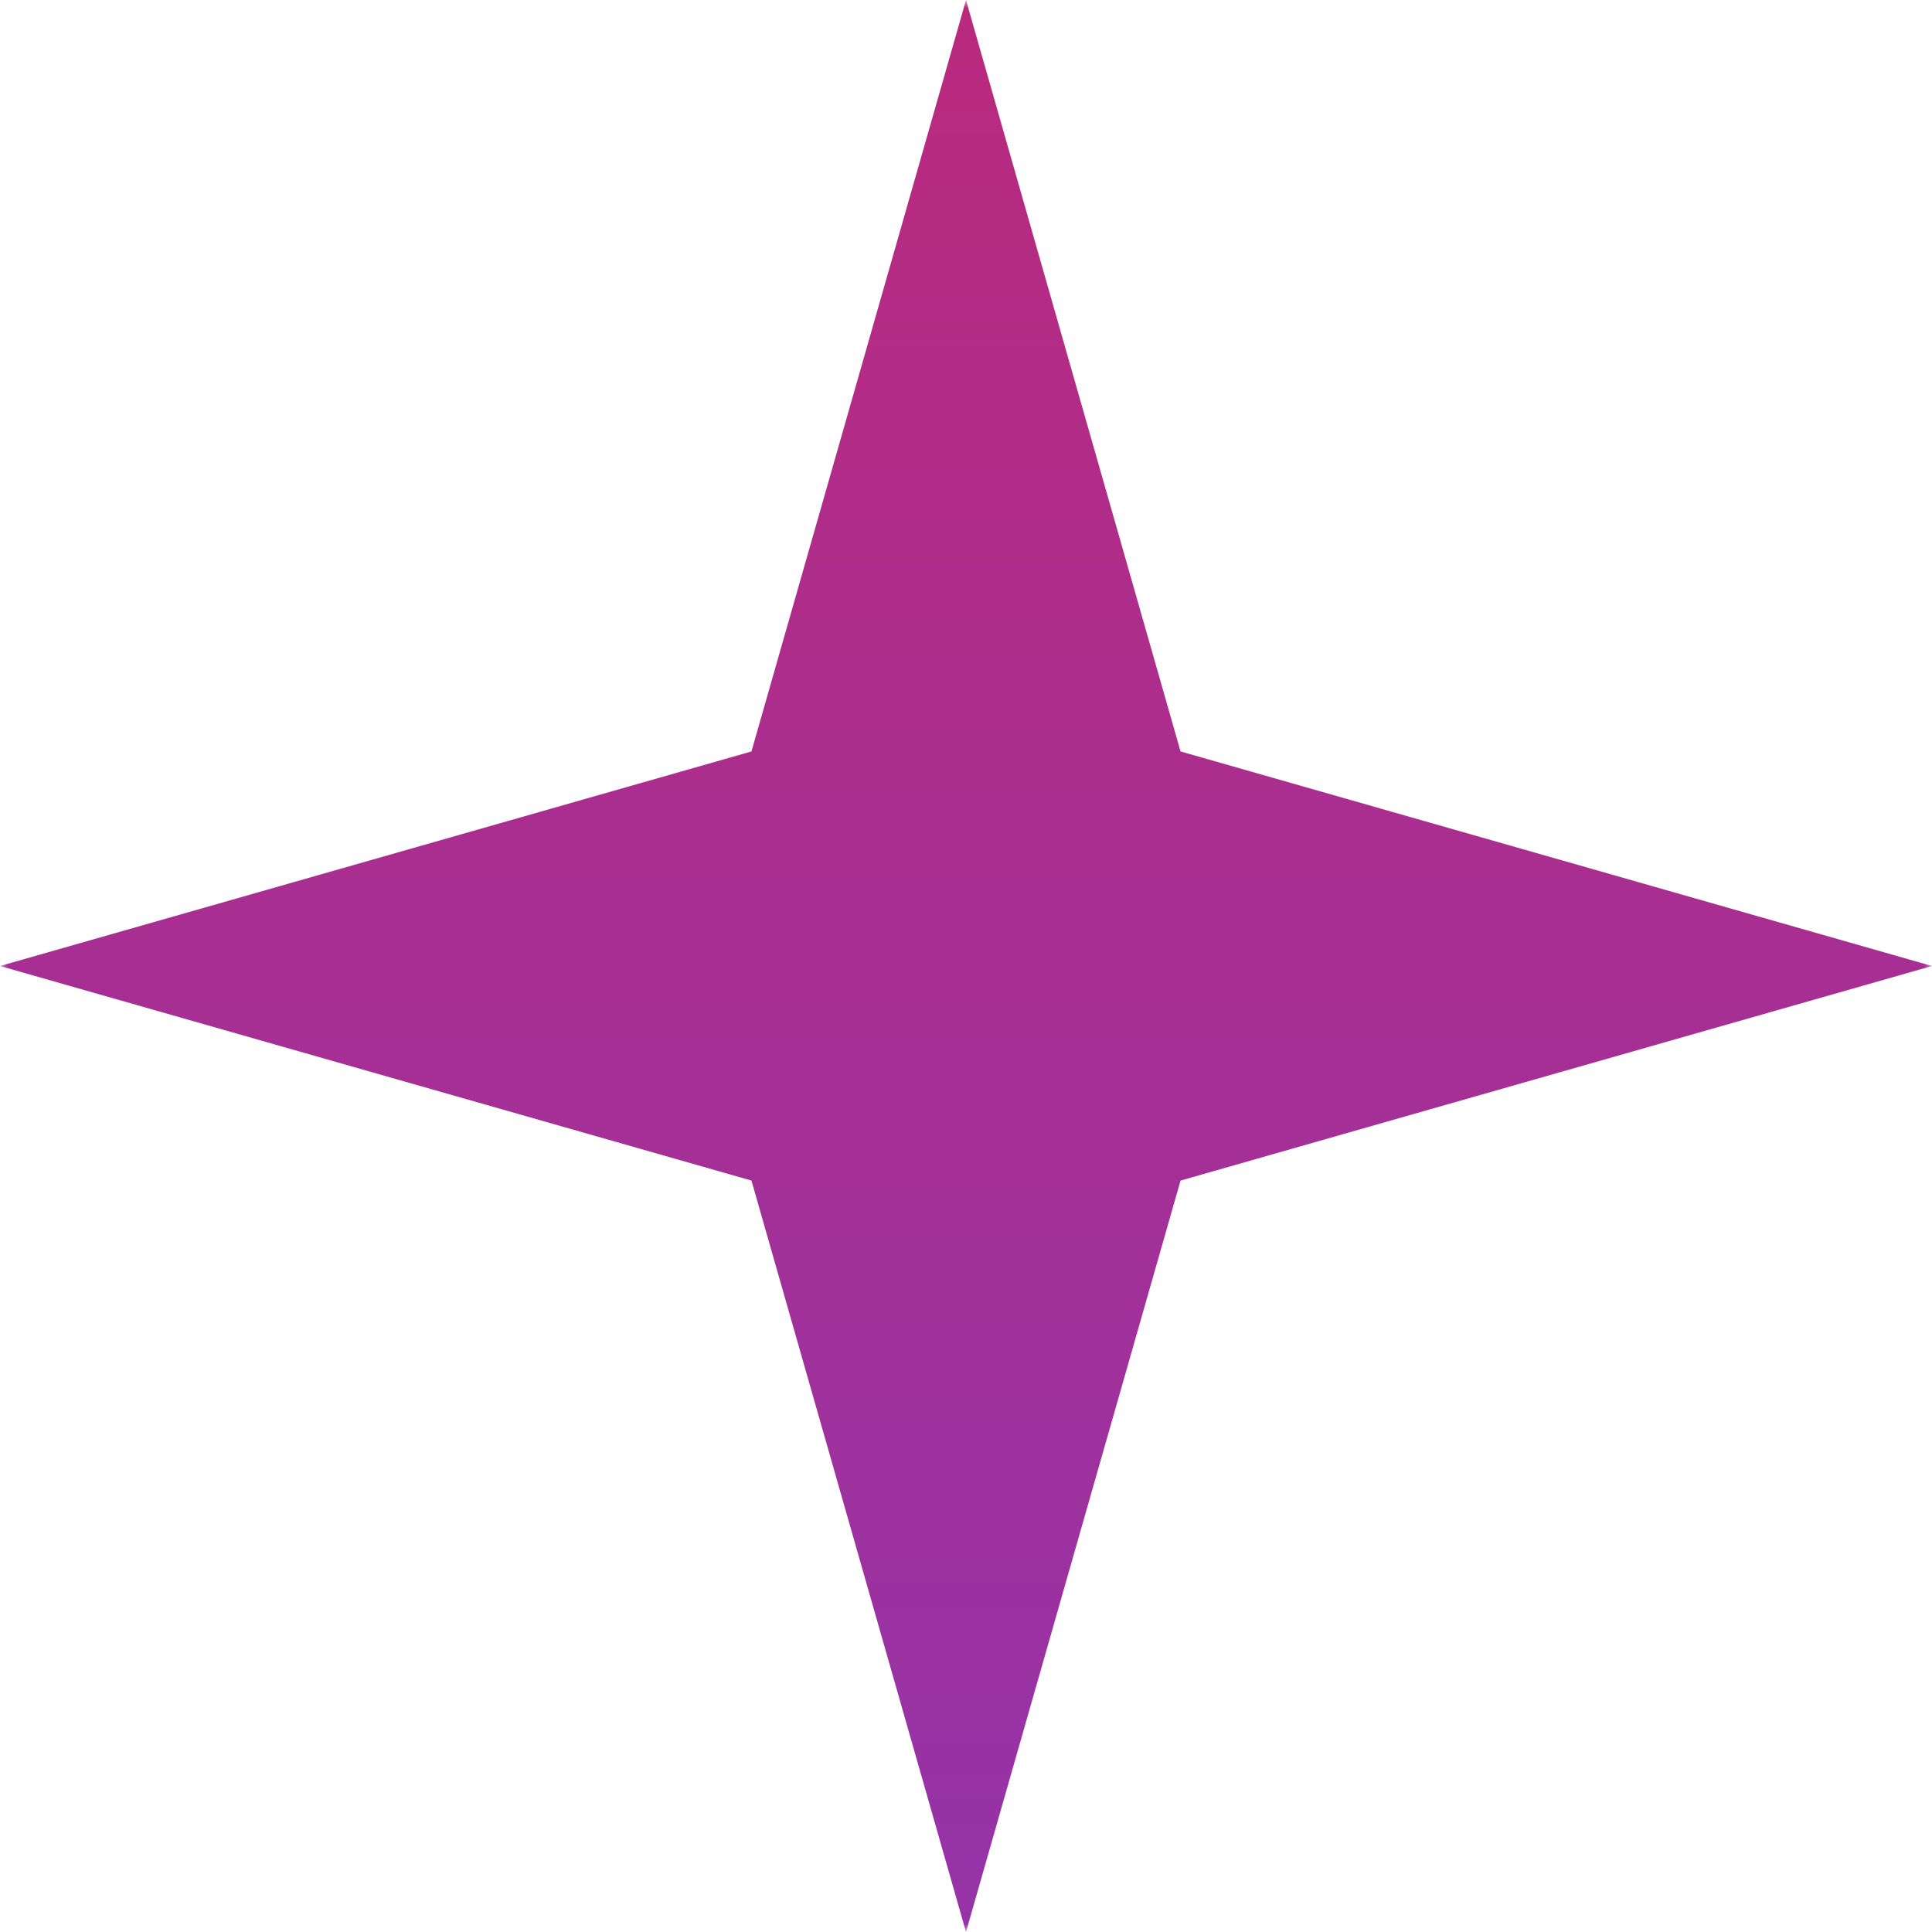 <?xml version="1.0" encoding="UTF-8"?> <svg xmlns="http://www.w3.org/2000/svg" width="130" height="130" viewBox="0 0 130 130" fill="none"><mask id="mask0_9_47" style="mask-type:luminance" maskUnits="userSpaceOnUse" x="0" y="0" width="130" height="130"><path d="M130 0H0V130H130V0Z" fill="white"></path></mask><g mask="url(#mask0_9_47)"><path d="M65 0L50.563 50.563L0 65L50.563 79.437L65 130L79.437 79.437L130 65L79.437 50.563L65 0Z" fill="url(#paint0_linear_9_47)"></path></g><defs><linearGradient id="paint0_linear_9_47" x1="65" y1="0" x2="65" y2="130" gradientUnits="userSpaceOnUse"><stop stop-color="#B92A7D"></stop><stop offset="1" stop-color="#9533A8"></stop></linearGradient></defs></svg> 